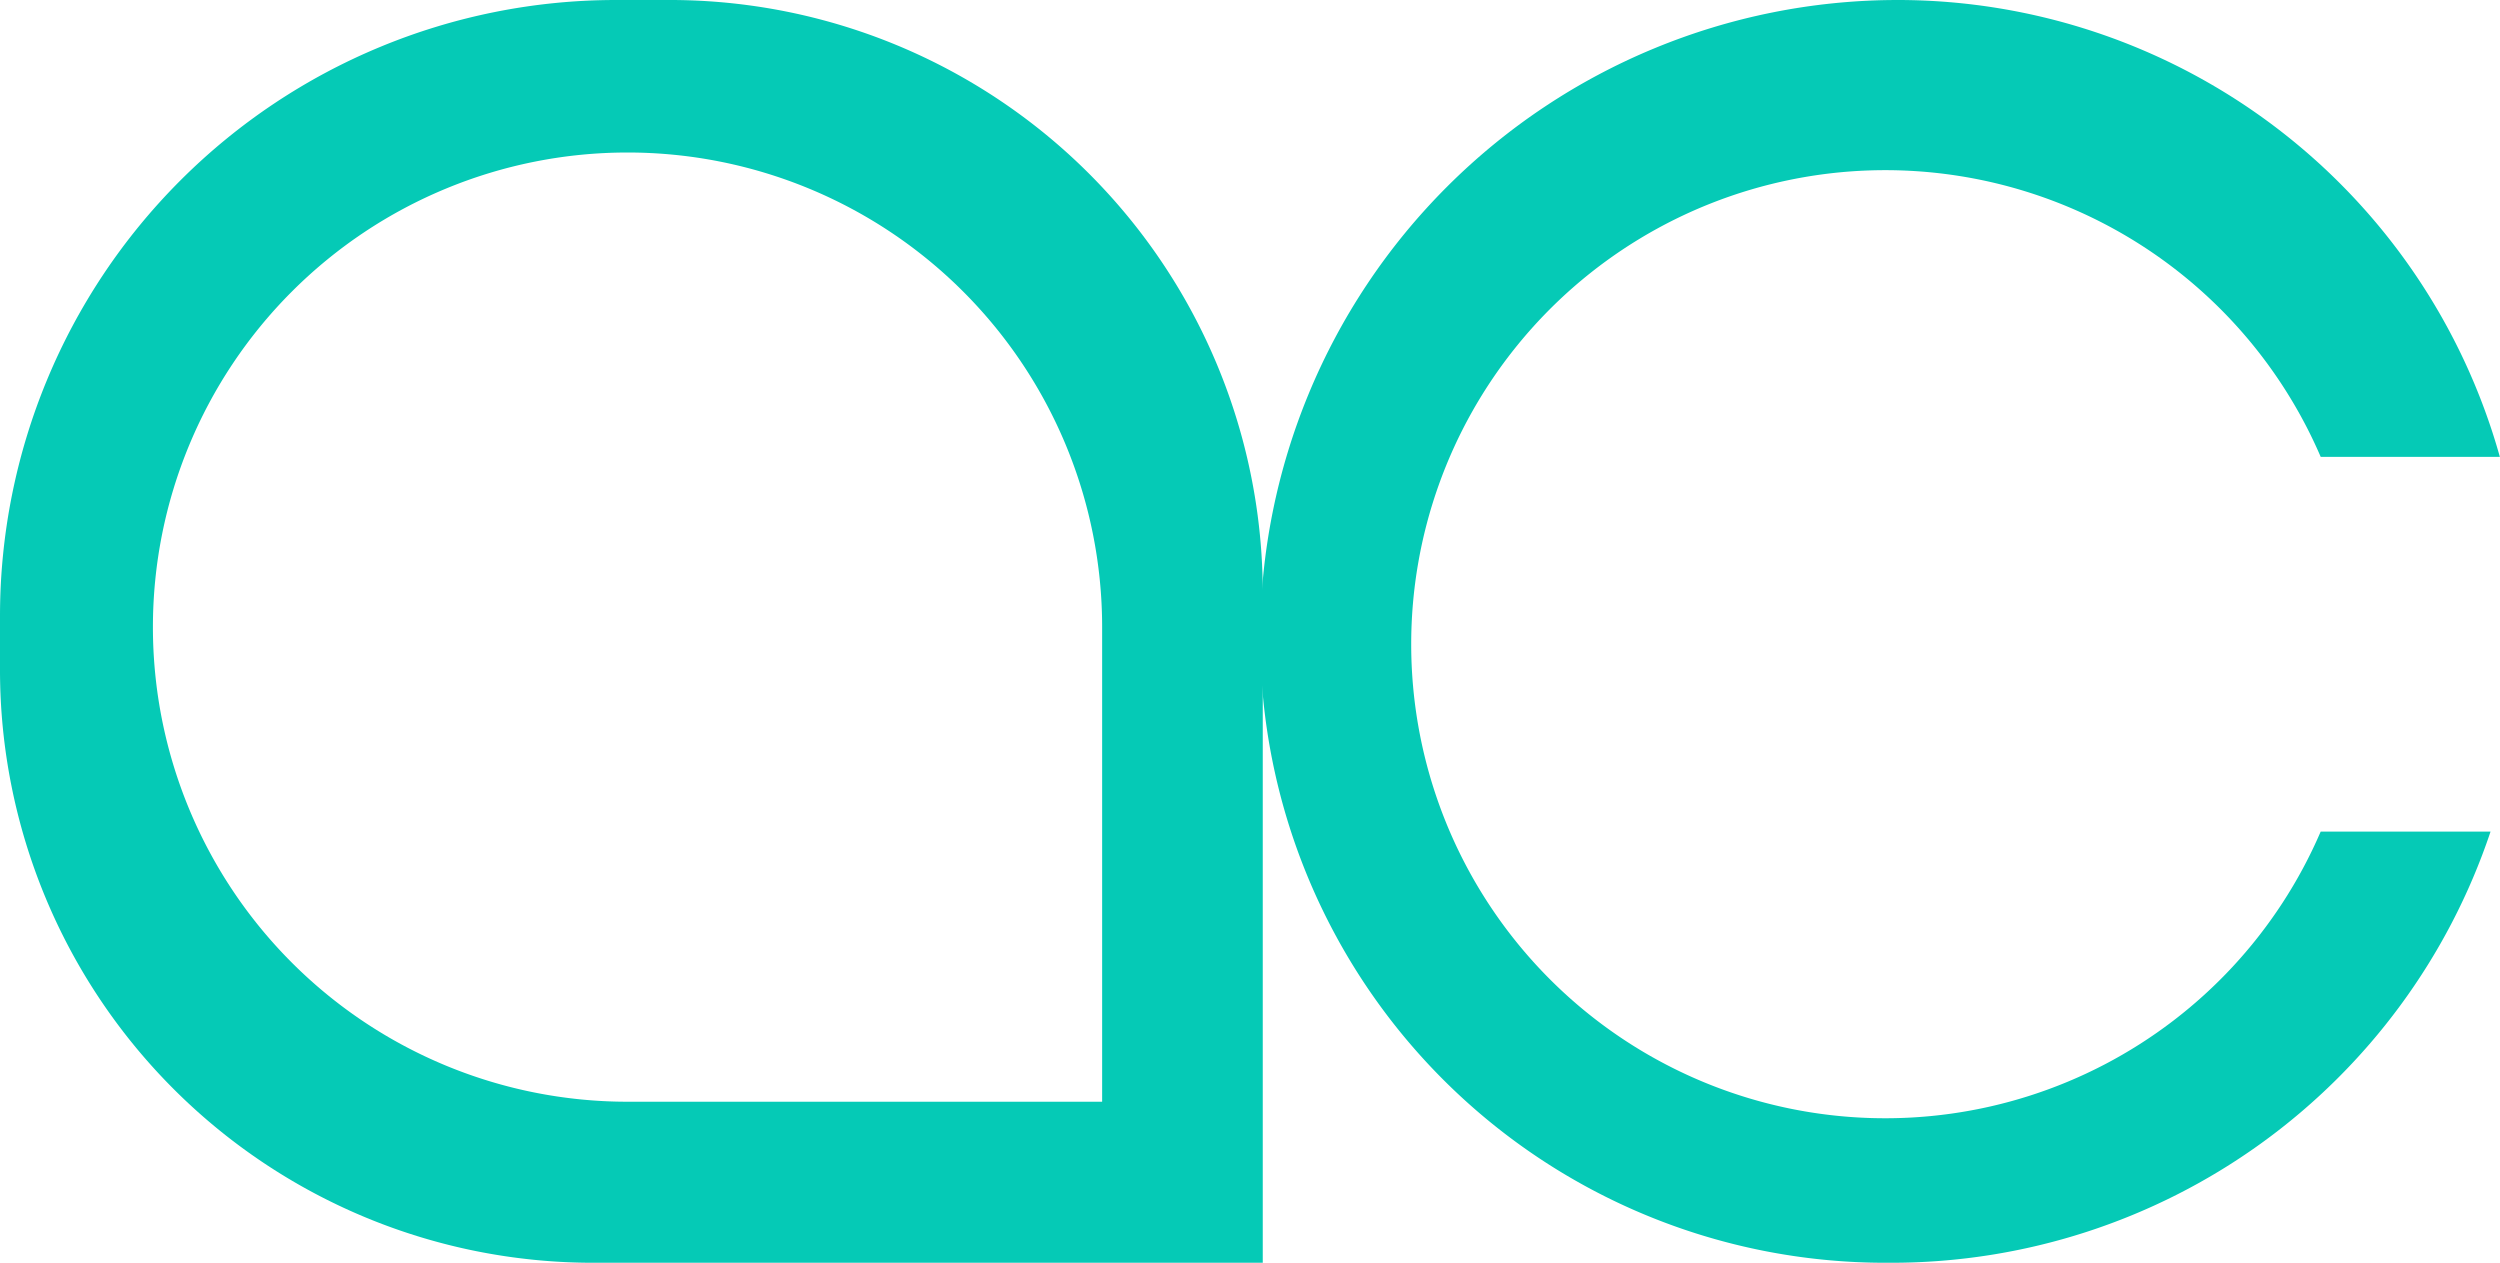 <?xml version="1.0" encoding="UTF-8"?>
<svg xmlns="http://www.w3.org/2000/svg" viewBox="0 0 487.03 246">
  <defs>
    <style>.cls-1{fill:#05cab6;}.cls-2{fill:none;}</style>
  </defs>
  <g id="Layer_2" data-name="Layer 2">
    <g id="Layer_1-2" data-name="Layer 1">
      <path class="cls-1" d="M452.06,162h33.13A123.06,123.06,0,0,1,368.5,246h-1.23A121.77,121.77,0,0,1,245.5,124.23,124.24,124.24,0,0,1,369.73,0,121.86,121.86,0,0,1,487,89H452.1a92.35,92.35,0,1,0,0,73Z"></path>
      <path class="cls-1" d="M130.47,0H120A120,120,0,0,0,0,120v10.5A115.52,115.52,0,0,0,115.53,246H246V115.53A115.52,115.52,0,0,0,130.47,0Zm84.24,214.63H122.19a92.46,92.46,0,1,1,92.52-92.52Z"></path>
      <path class="cls-2" d="M214.71,122.11v92.52H122.19a92.46,92.46,0,1,1,92.52-92.52Z"></path>
    </g>
  </g>
</svg>
